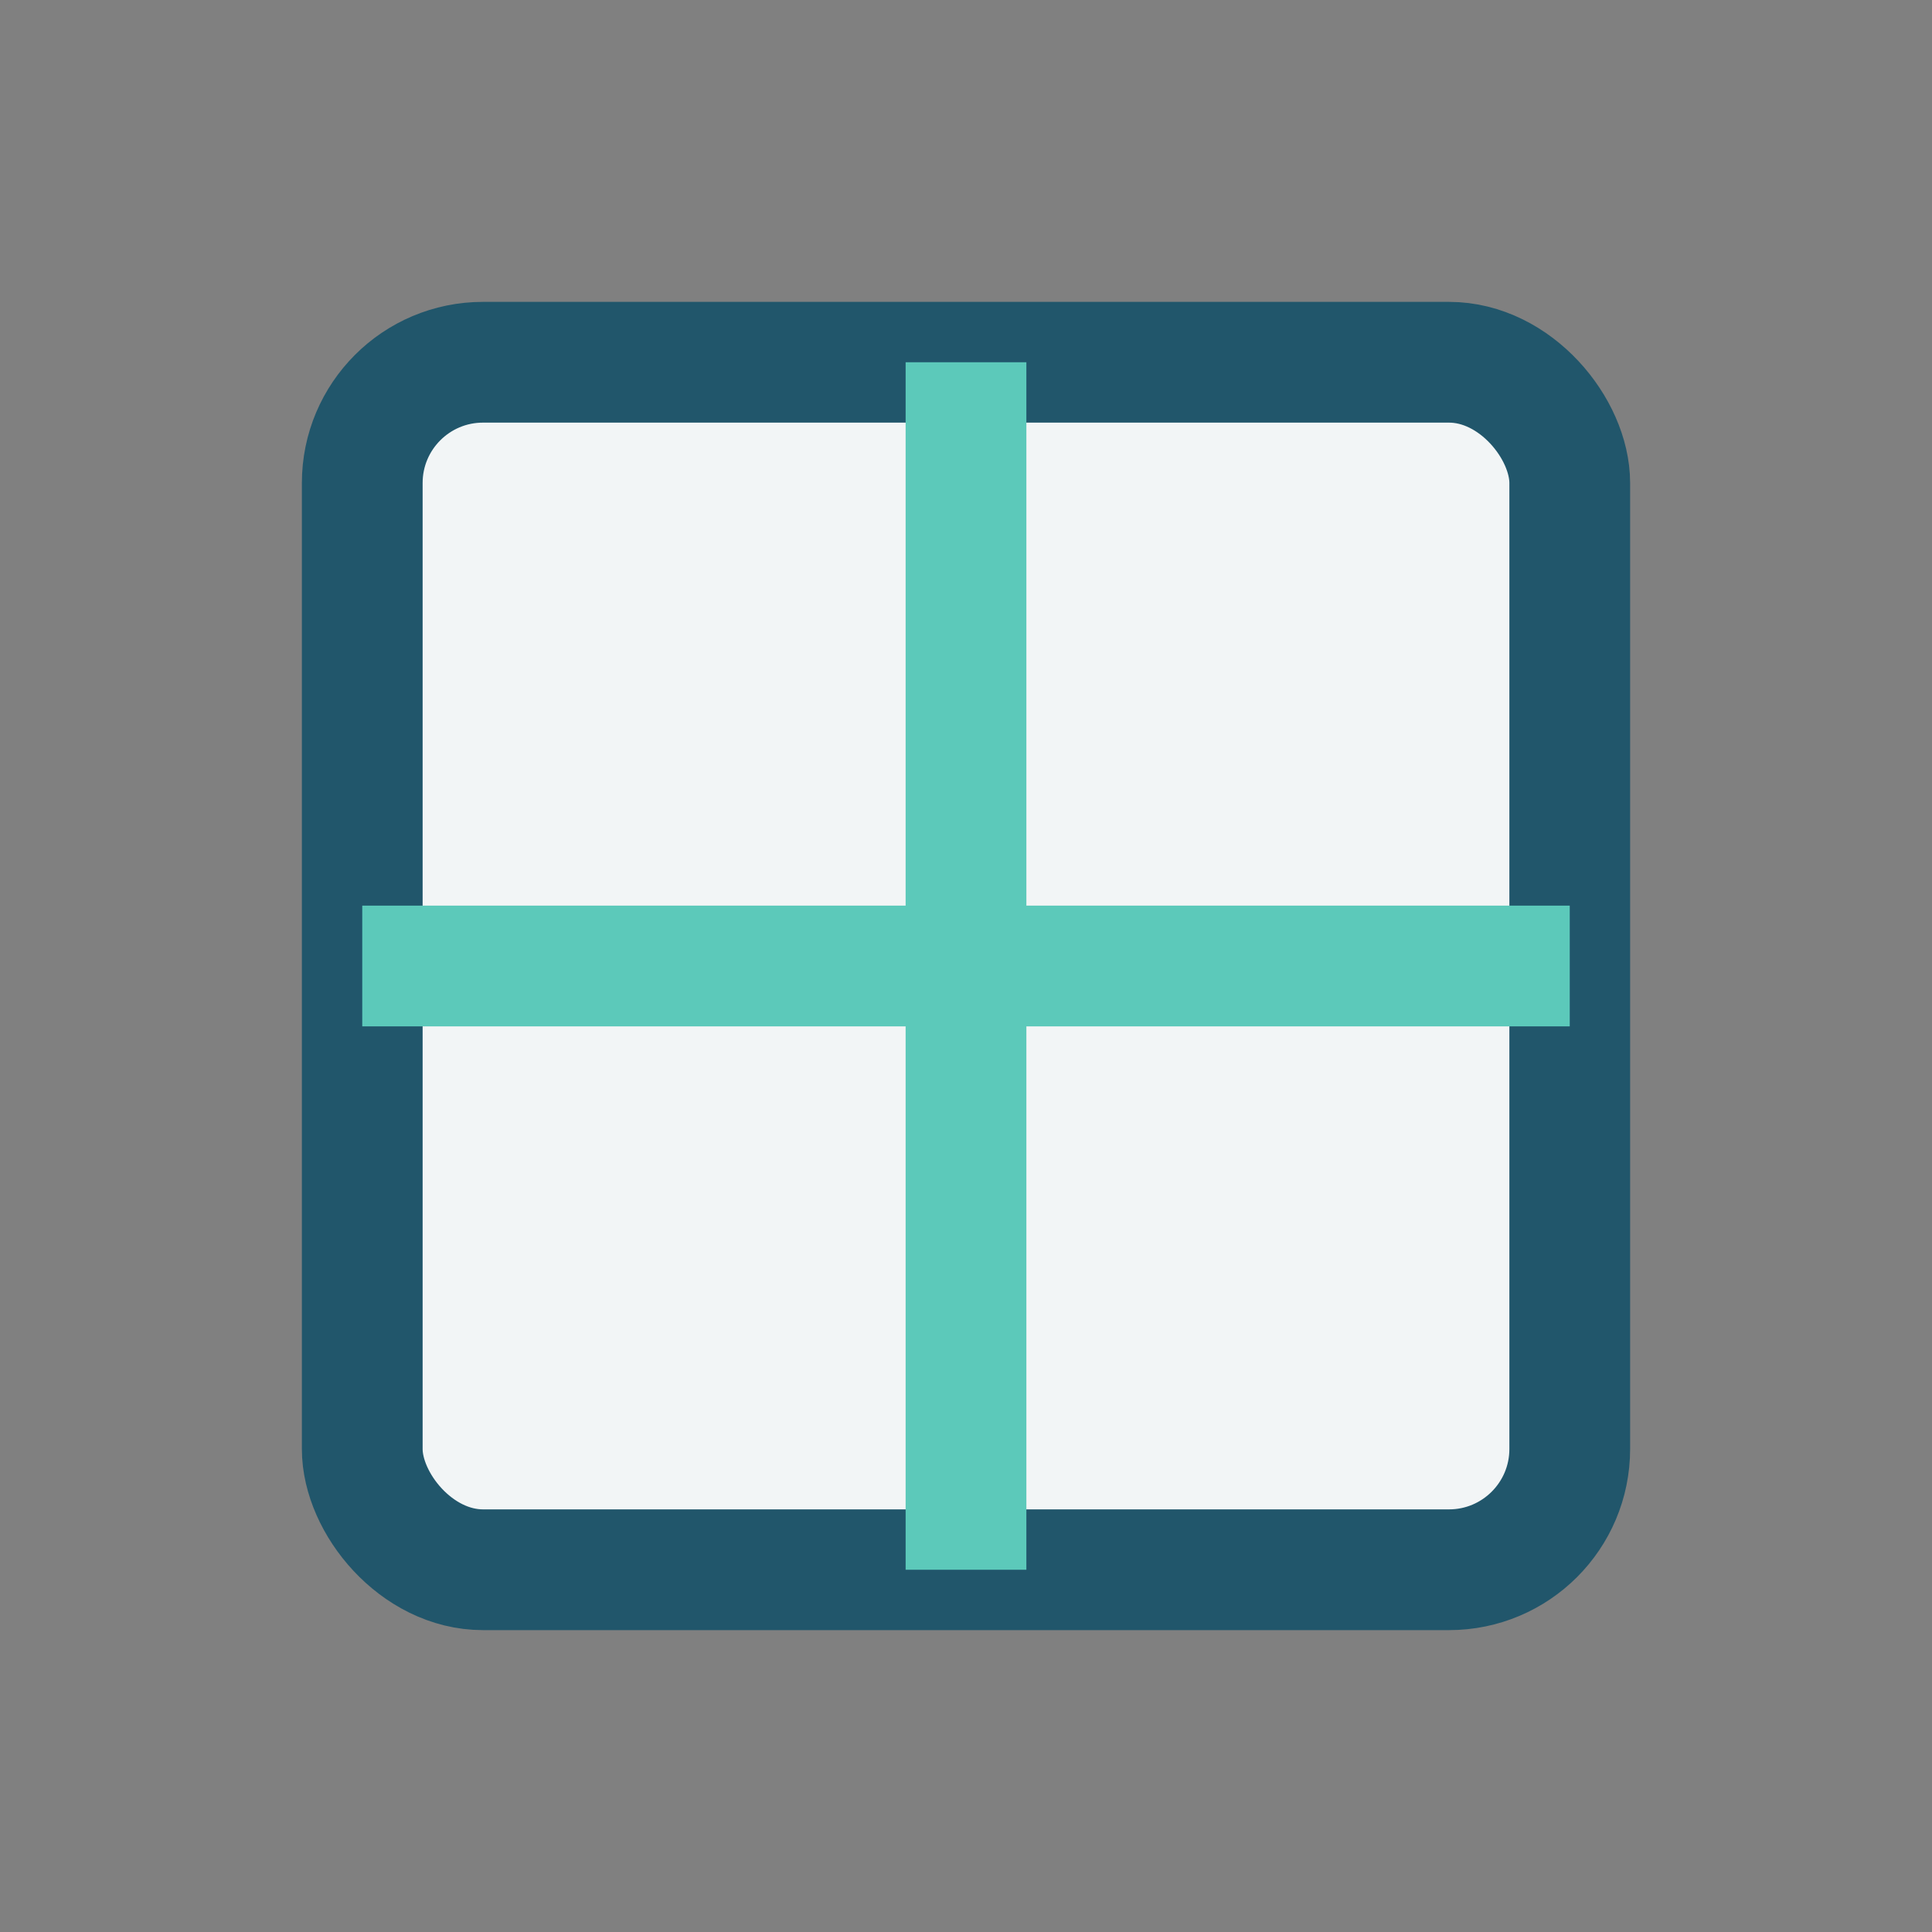 <?xml version="1.0" encoding="UTF-8"?>
<svg xmlns="http://www.w3.org/2000/svg" width="32" height="32" viewBox="0 0 32 32"><rect x="0" y="0" width="32" height="32" fill="#808080" stroke="none"/><rect x="6" y="6" width="20" height="20" rx="2" fill="#F2F5F6" stroke="#21566B" stroke-width="2"/><path d="M16 6v20M6 16h20" stroke="#5CC9BA" stroke-width="2"/></svg>